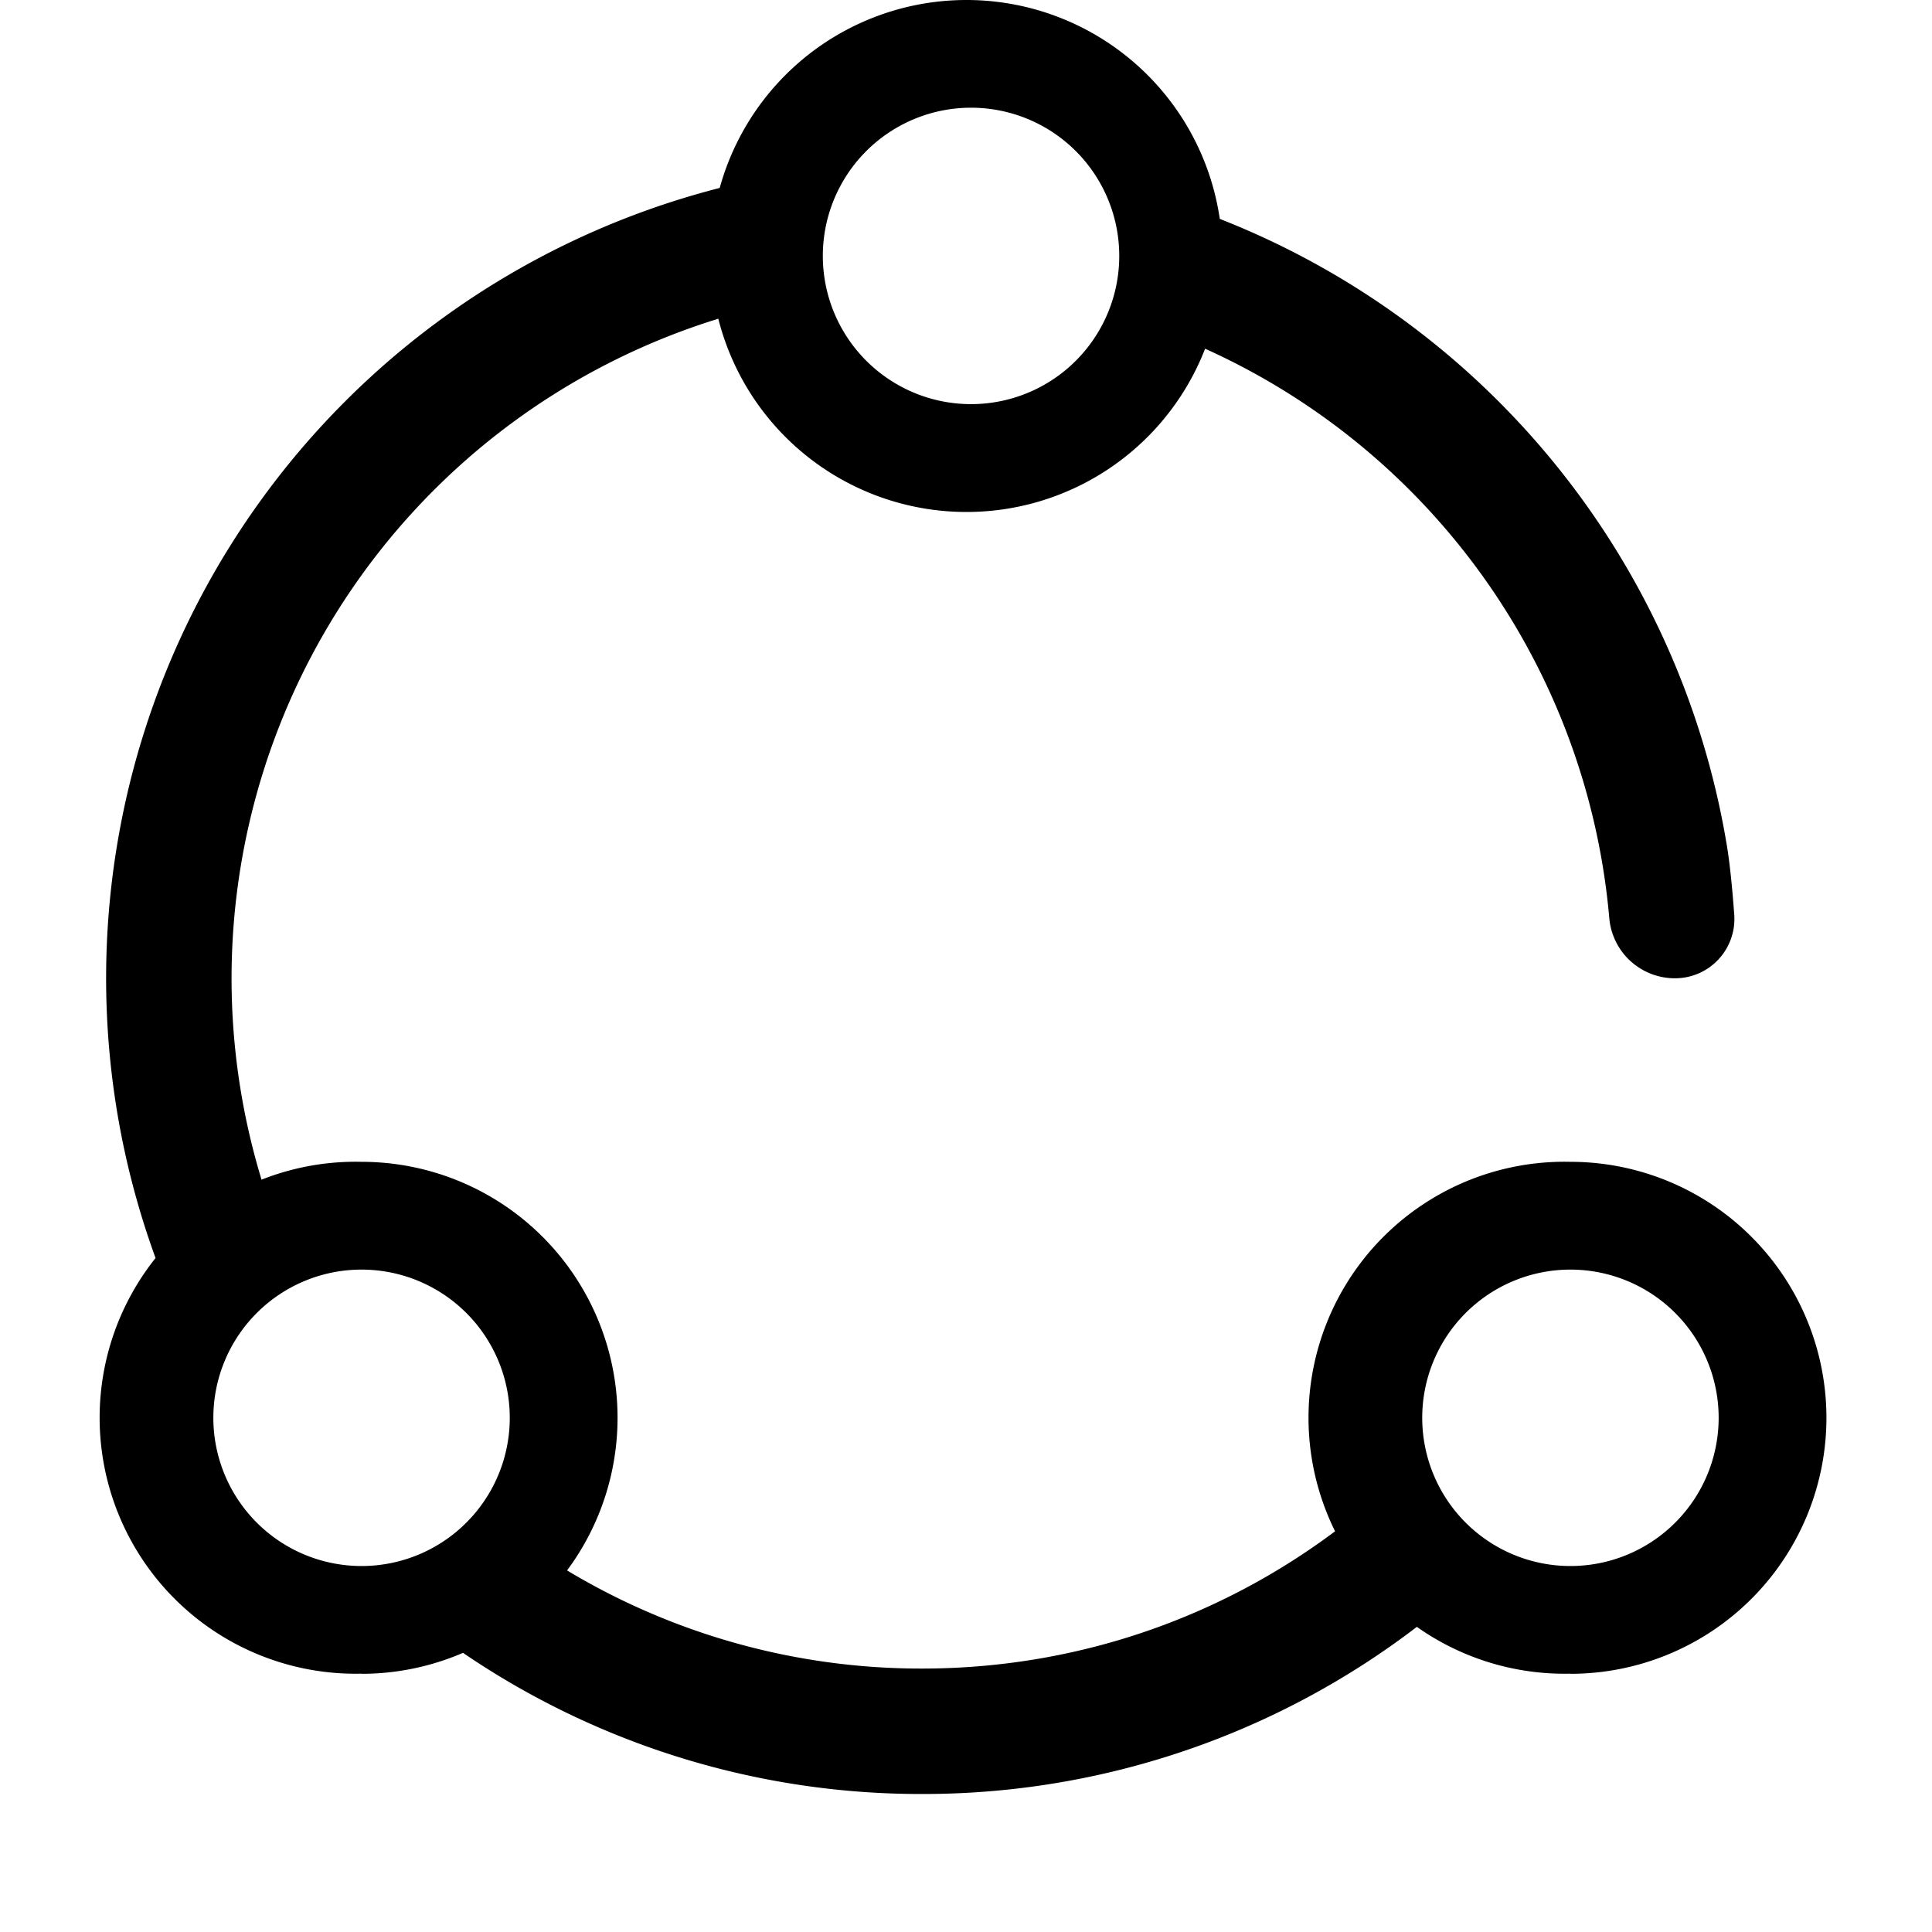 <?xml version="1.0" encoding="utf-8"?>

<svg width="800px" height="800px" viewBox="0 0 1024 1024" class="icon"  version="1.1" xmlns="http://www.w3.org/2000/svg"><path d="M406.162 94.062l12.654 65.317a365.934 365.934 0 0 0-267.264 501.541l-61.221 25.893a432.421 432.421 0 0 1 315.831-592.75z m-193.829 757.029l42.569-51.2a364.105 364.105 0 0 0 233.765 84.48c87.771 0 170.642-31.013 236.251-86.528l43.008 50.761A430.665 430.665 0 0 1 488.594 950.857a430.665 430.665 0 0 1-276.261-99.767z m426.423-666.331a135.68 135.68 0 1 1 7.753-68.754 432.713 432.713 0 0 1 268.873 332.8c1.463 9.07 2.706 21.065 3.803 35.986a31.451 31.451 0 0 1-31.451 33.719 34.889 34.889 0 0 1-34.816-32.329 366.153 366.153 0 0 0-214.162-301.349z m-126.464 29.403a78.555 78.555 0 1 0 0-157.038 78.555 78.555 0 0 0 0 157.038z m-320.658 672.914a135.68 135.68 0 1 1 0-271.287 135.68 135.68 0 0 1 0 271.36z m0-57.051a78.555 78.555 0 1 0 0-157.111 78.555 78.555 0 0 0 0 157.111z m640.731 57.051a135.68 135.68 0 1 1 0-271.287 135.68 135.68 0 0 1 0 271.36z m0-57.051a78.555 78.555 0 1 0 0-157.111 78.555 78.555 0 0 0 0 157.111z" fill="#000000" /></svg>